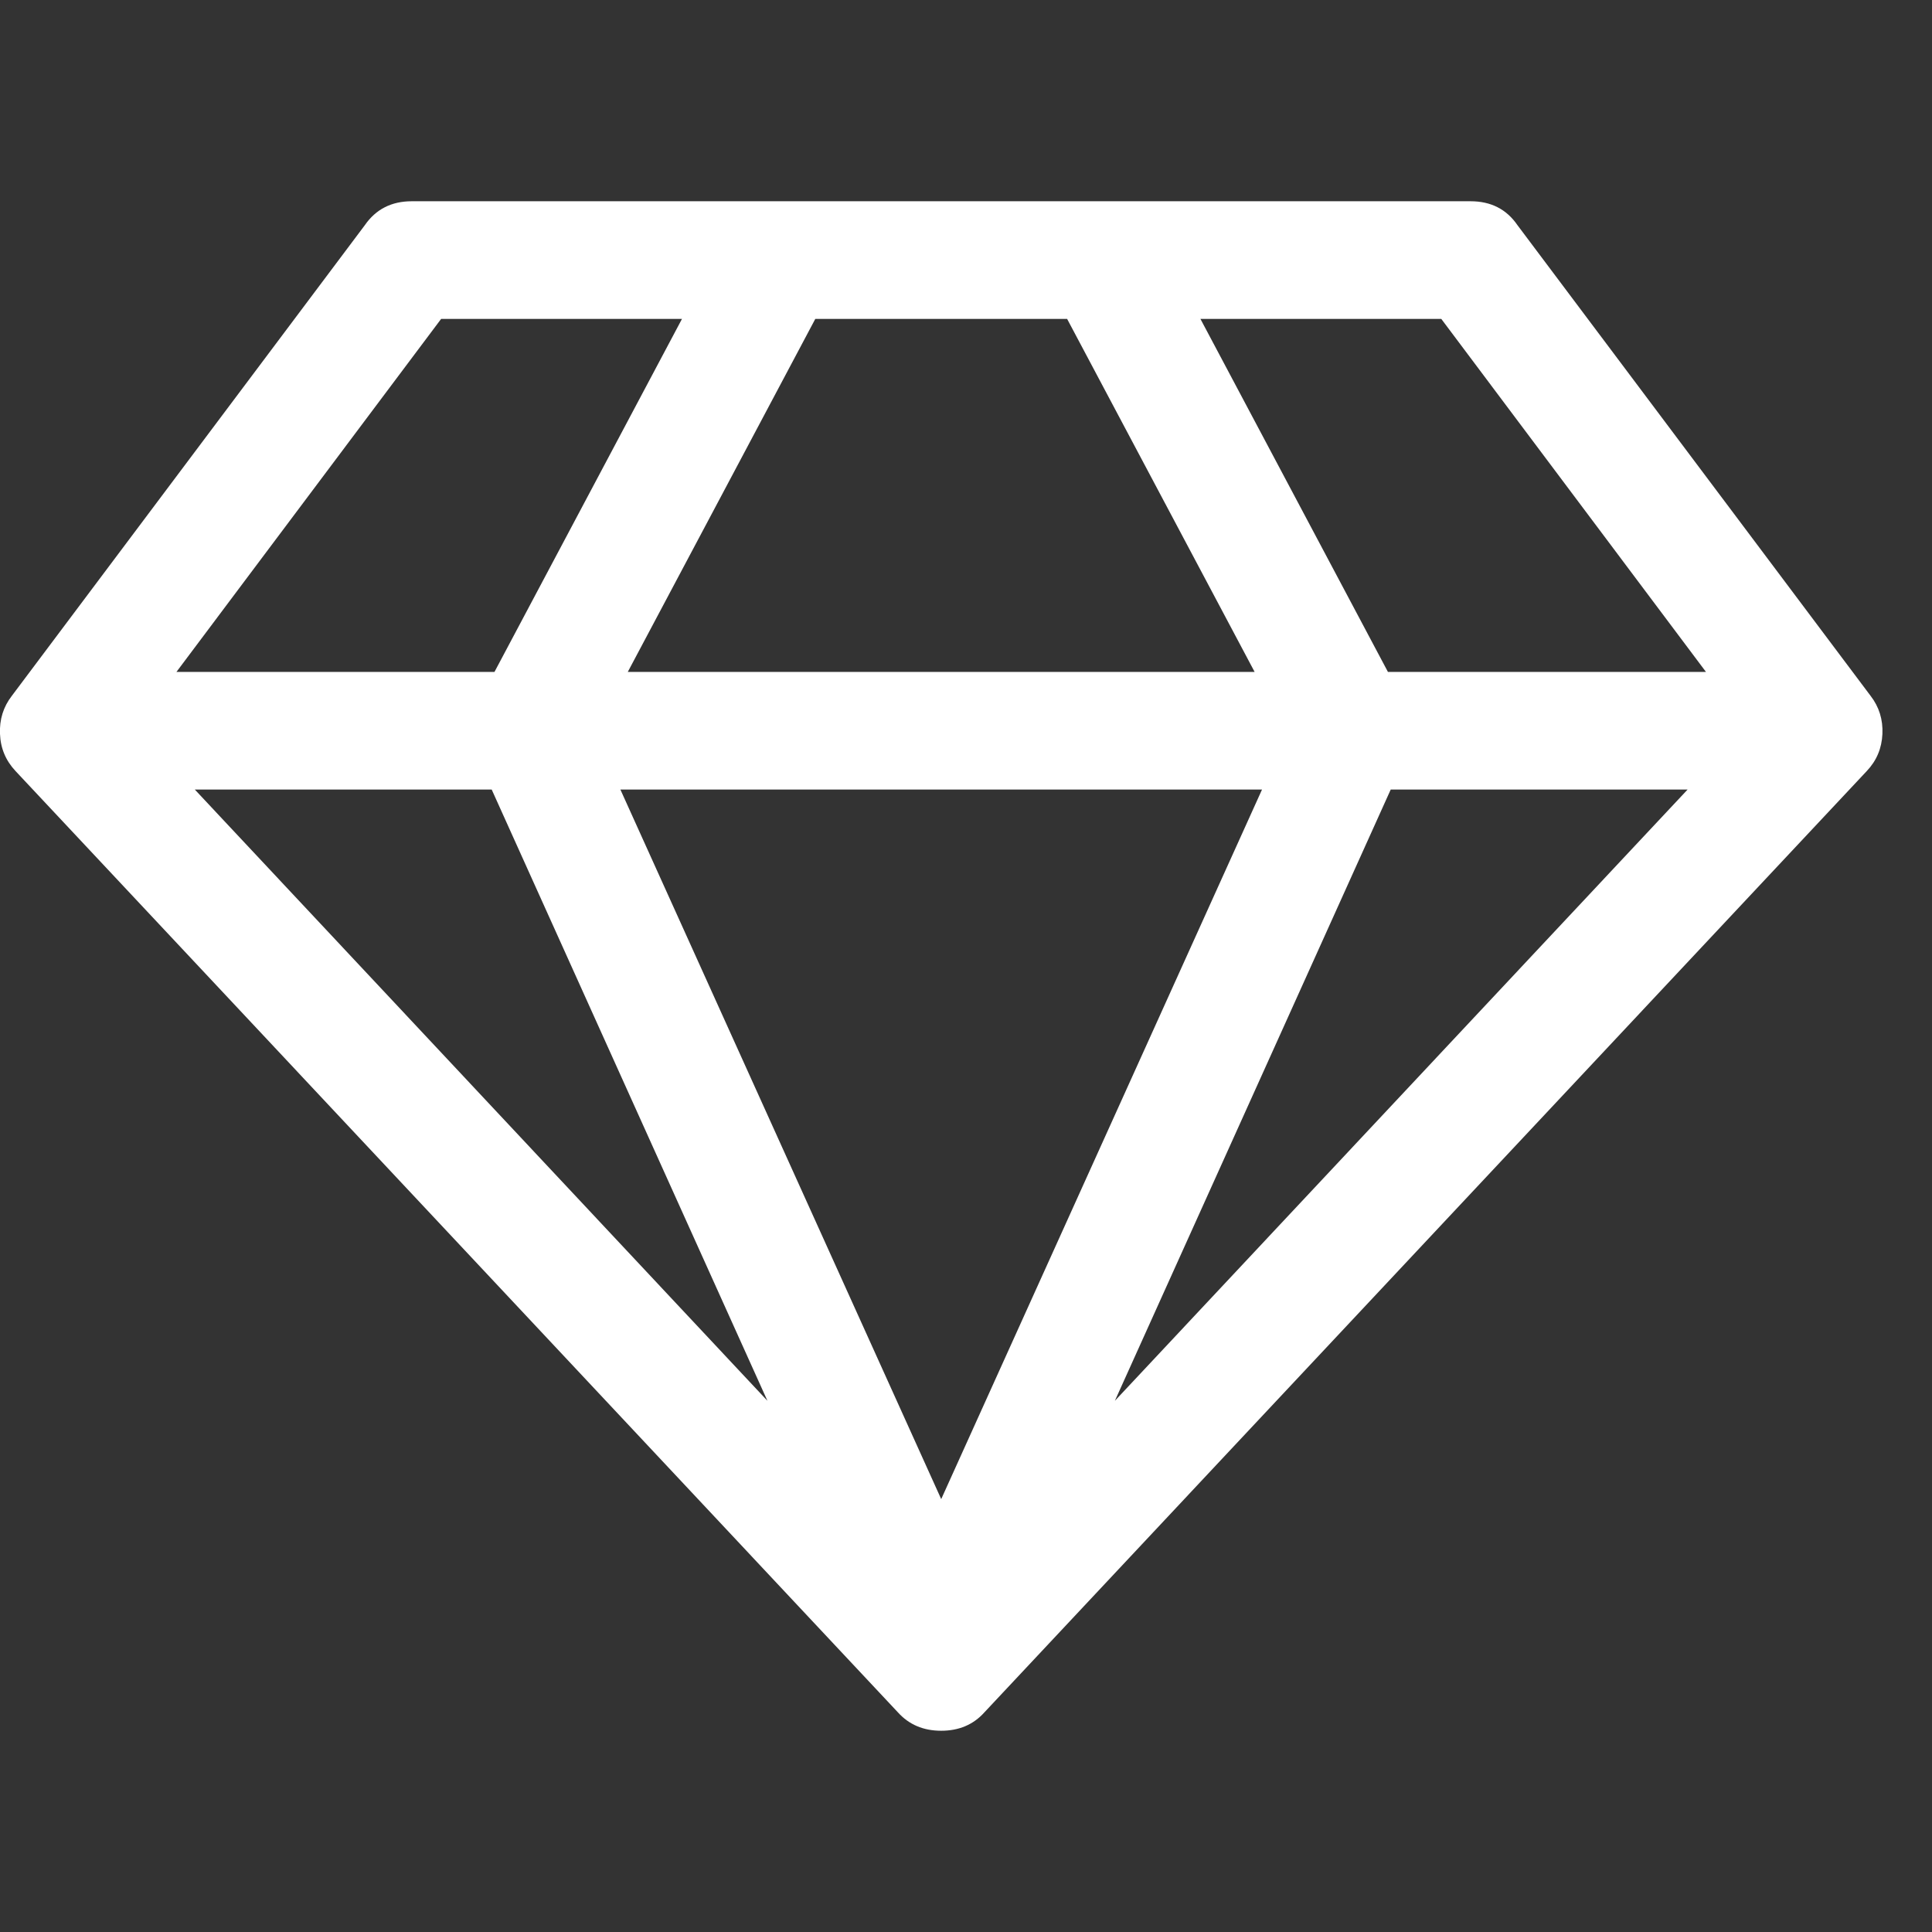 <svg width="18" height="18" viewBox="0 0 18 18" fill="none" xmlns="http://www.w3.org/2000/svg">
    <rect x="0" y="0" width="18" height="18" fill="#333333" stroke="none"/>
    <g clip-path="url(#clip0_1245_6631)">
        <path d="M1.815 7.356L7.15 13.051L4.581 7.356H1.815ZM8.769 13.967L11.758 7.356H5.78L8.769 13.967ZM4.607 6.26L6.354 2.971H4.11L1.644 6.26H4.607ZM10.387 13.051L15.723 7.356H12.957L10.387 13.051ZM5.849 6.26H11.689L9.942 2.971H7.596L5.849 6.26ZM12.931 6.26H15.894L13.428 2.971H11.184L12.931 6.26ZM14.138 2.098L17.427 6.482C17.507 6.585 17.544 6.704 17.538 6.838C17.532 6.972 17.484 7.087 17.392 7.184L9.171 15.954C9.069 16.068 8.934 16.125 8.769 16.125C8.603 16.125 8.469 16.068 8.366 15.954L0.145 7.184C0.054 7.087 0.005 6.972 -0 6.838C-0.006 6.704 0.031 6.585 0.111 6.482L3.399 2.098C3.502 1.949 3.648 1.875 3.836 1.875H13.701C13.89 1.875 14.036 1.949 14.138 2.098Z" fill="white"/>
    </g>
    <defs>
        <clipPath id="clip0_1245_6631">
            <rect width="18" height="18" fill="white"/>
        </clipPath>
    </defs>
</svg>
